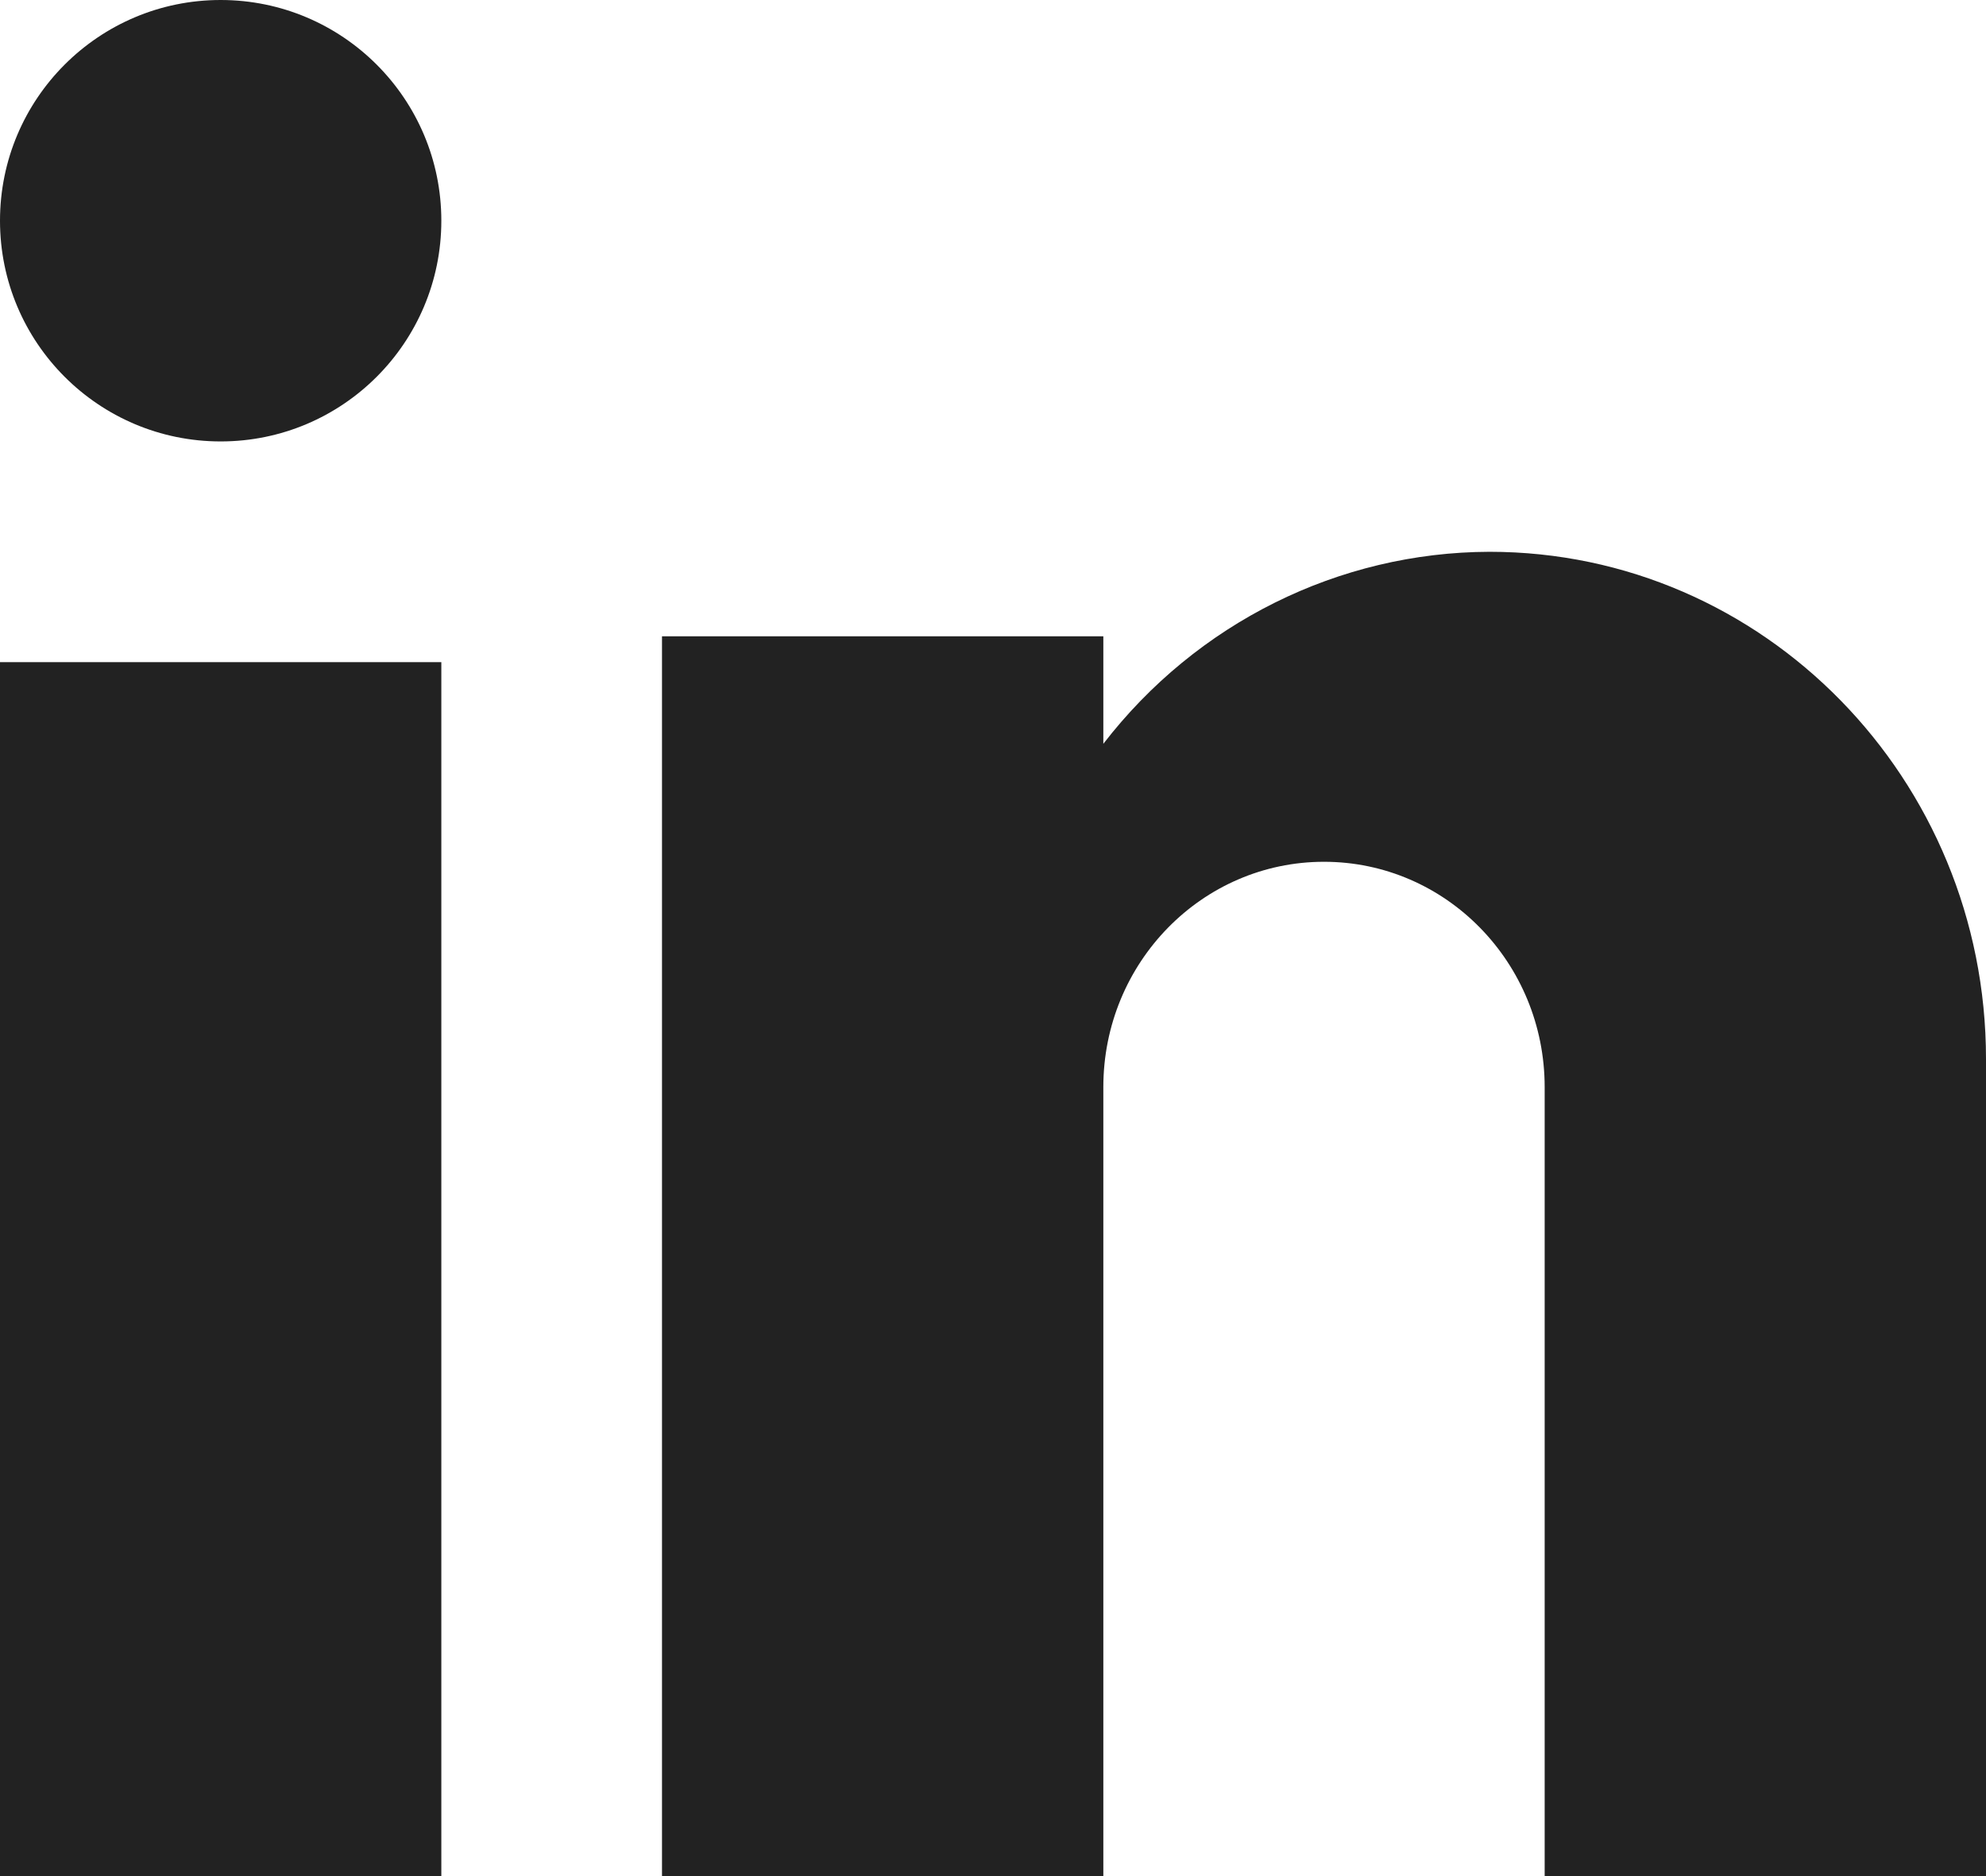 <?xml version="1.0" encoding="UTF-8"?>
<svg width="18px" height="17px" viewBox="0 0 18 17" version="1.1" xmlns="http://www.w3.org/2000/svg" xmlns:xlink="http://www.w3.org/1999/xlink">
    <!-- Generator: Sketch 49 (51002) - http://www.bohemiancoding.com/sketch -->
    <title>Group 30</title>
    <desc>Created with Sketch.</desc>
    <defs></defs>
    <g id="Symbols" stroke="none" stroke-width="1" fill="none" fill-rule="evenodd">
        <g id="desktop-footer" transform="translate(-1287, -142)" fill="#222222" fill-rule="nonzero">
            <g id="Group-28">
                <g id="Group-26" transform="translate(0, 116)">
                    <g id="Group-31" transform="translate(993, 22)">
                        <g id="Group-30" transform="translate(294, 4)">
                            <rect id="Rectangle-path" x="0" y="6" width="4" height="11"></rect>
                            <circle id="Oval" cx="2" cy="2" r="2"></circle>
                            <path d="M13.5,5 C12.134,5.004 10.845,5.645 10,6.74 L10,5.766 L6,5.766 L6,17 L10,17 L10,9.851 C10,8.723 10.895,7.809 12,7.809 C13.105,7.809 14,8.723 14,9.851 L14,17 L18,17 L18,9.596 C18,7.058 15.985,5 13.5,5 L13.5,5 Z" id="Shape"></path>
                        </g>
                    </g>
                </g>
            </g>
        </g>
    </g>
</svg>
